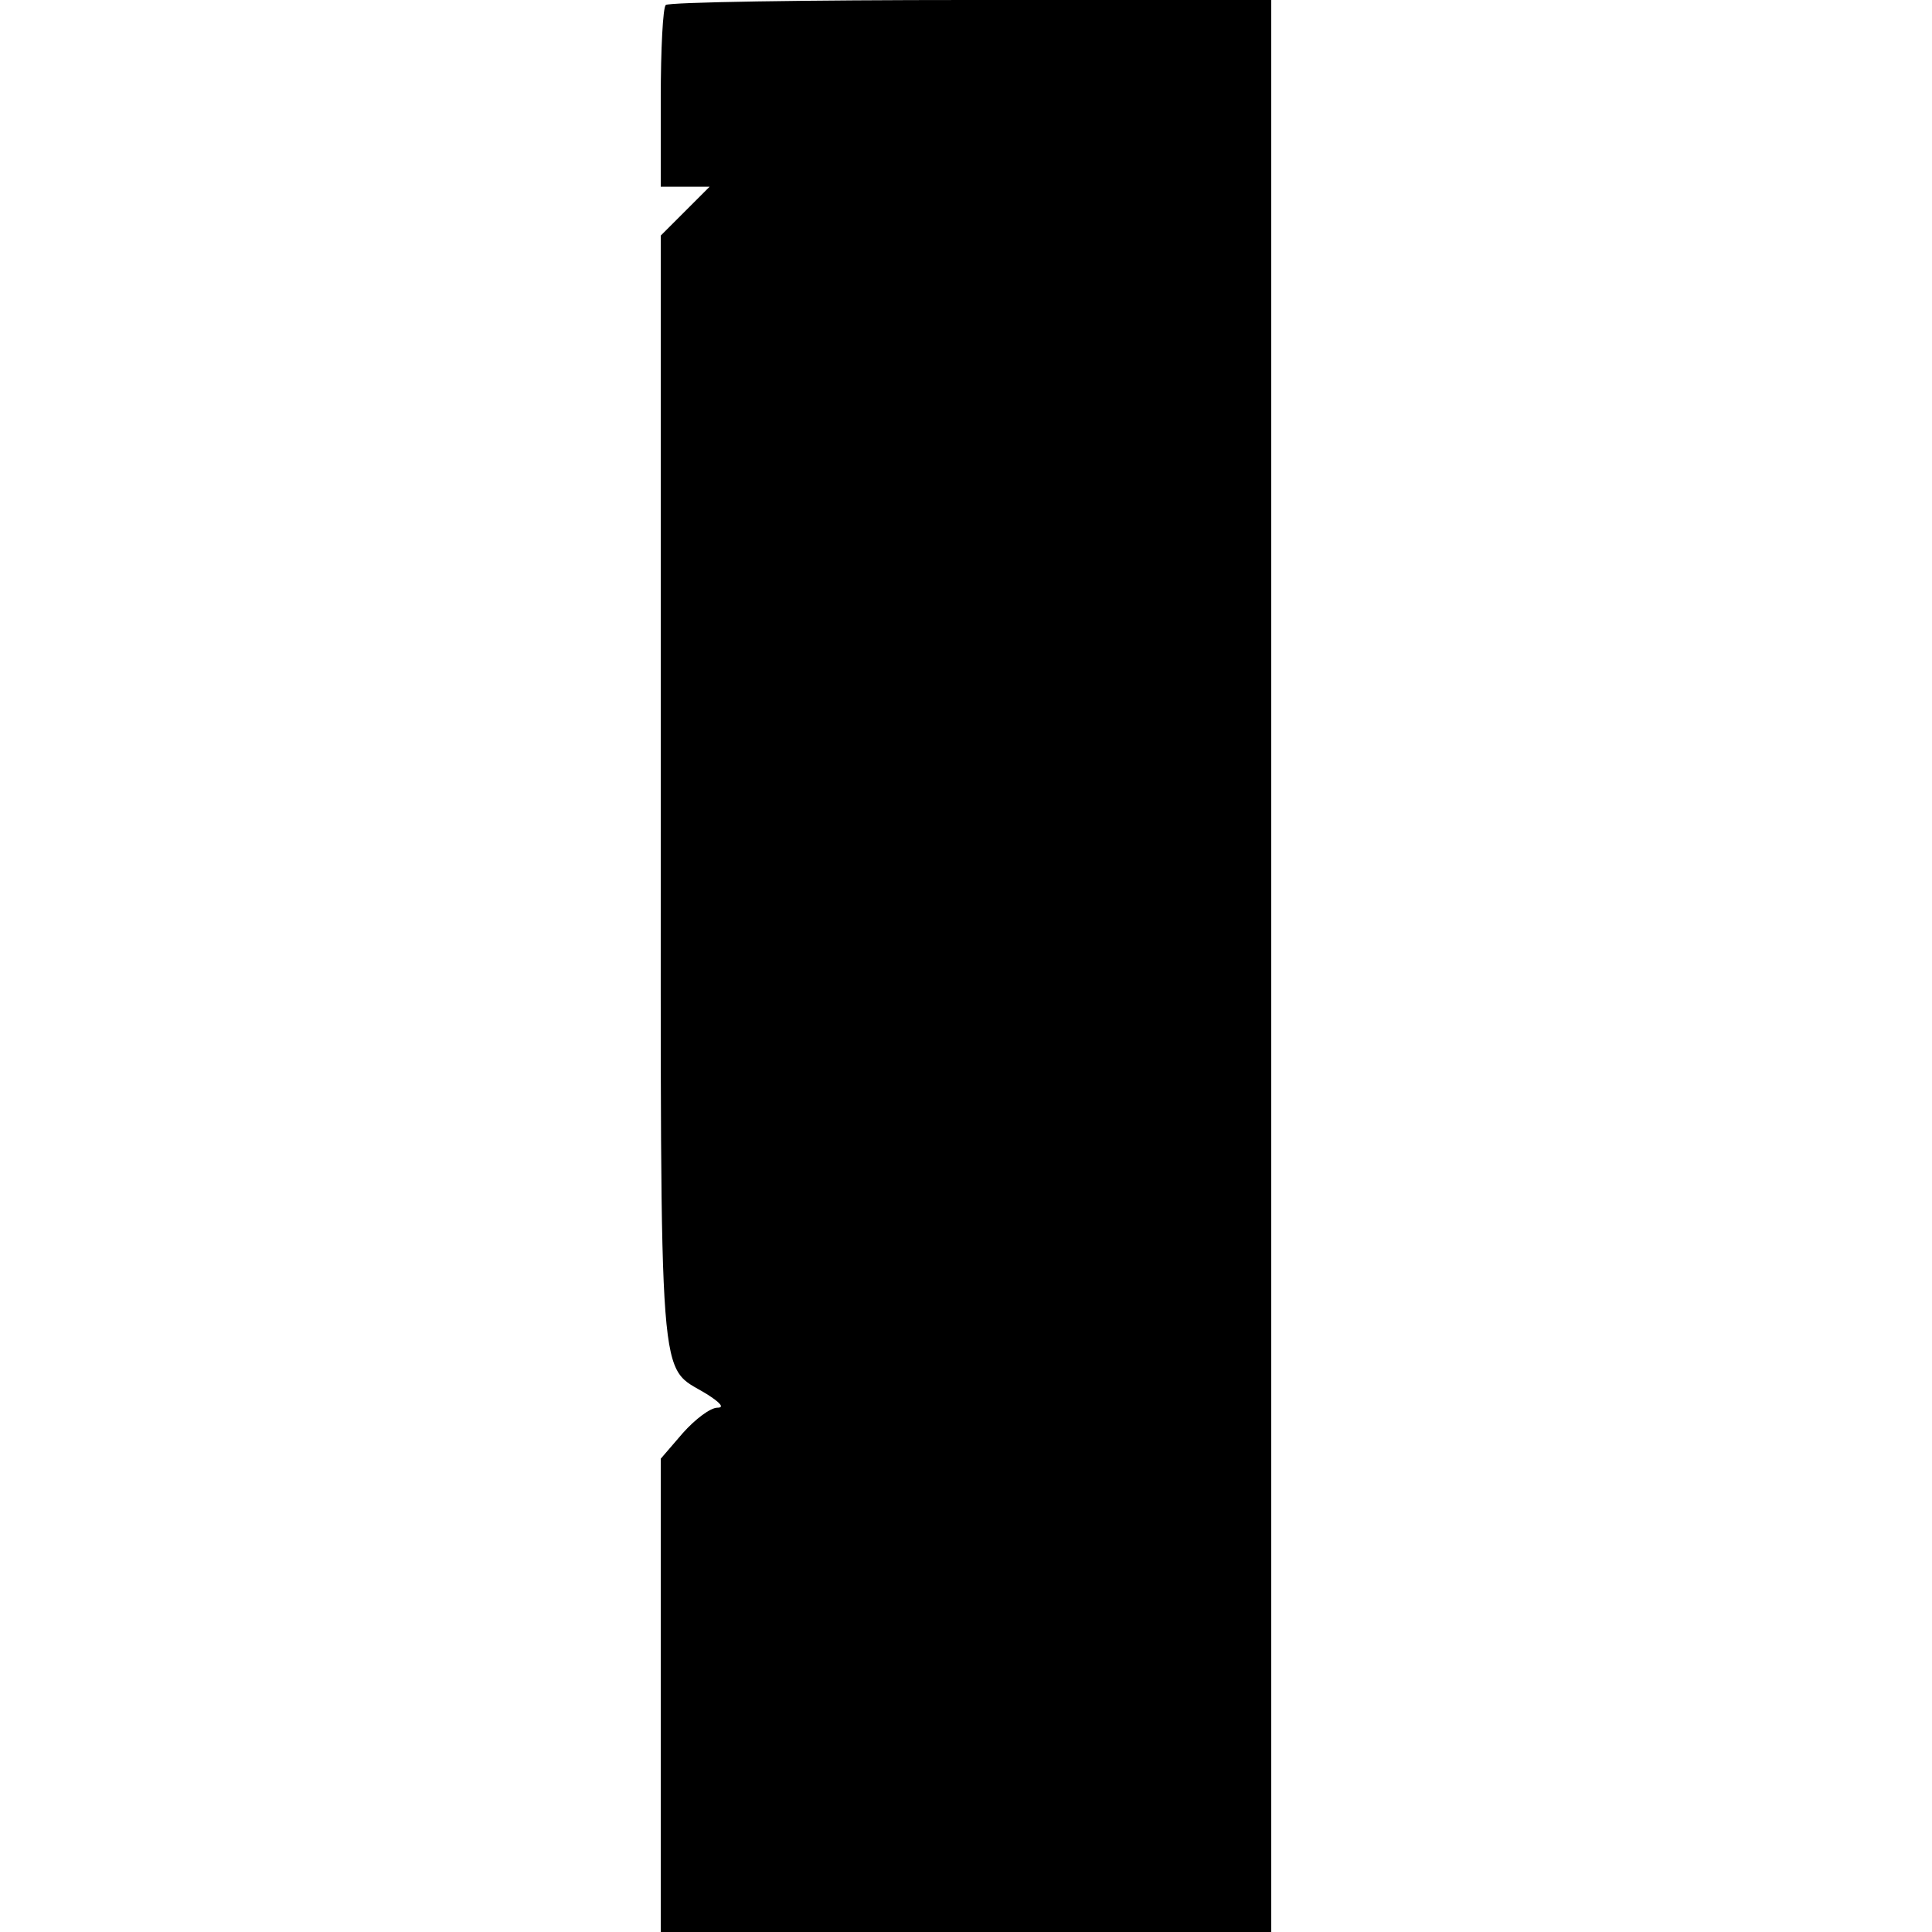 <?xml version="1.0" encoding="UTF-8" standalone="yes"?>
<svg version="1.0" xmlns="http://www.w3.org/2000/svg" width="100mm" height="100mm" viewBox="0 0 85 269" preserveAspectRatio="xMidYMid meet">
  <g transform="translate(0,269) scale(0.1,-0.1)" fill="#000000" stroke="none">
    <path d="M7 2683 c-4 -3 -7 -62 -7 -130 l0 -123 34 0 34 0 -34 -34 -34 -34 0
-774 c0 -855 -4 -797 64 -839 19 -12 25 -19 15 -19 -10 0 -31 -16 -48 -35
l-31 -36 0 -329 0 -330 425 0 425 0 0 1345 0 1345 -418 0 c-230 0 -422 -3
-425 -7z"/>
  </g>
</svg>